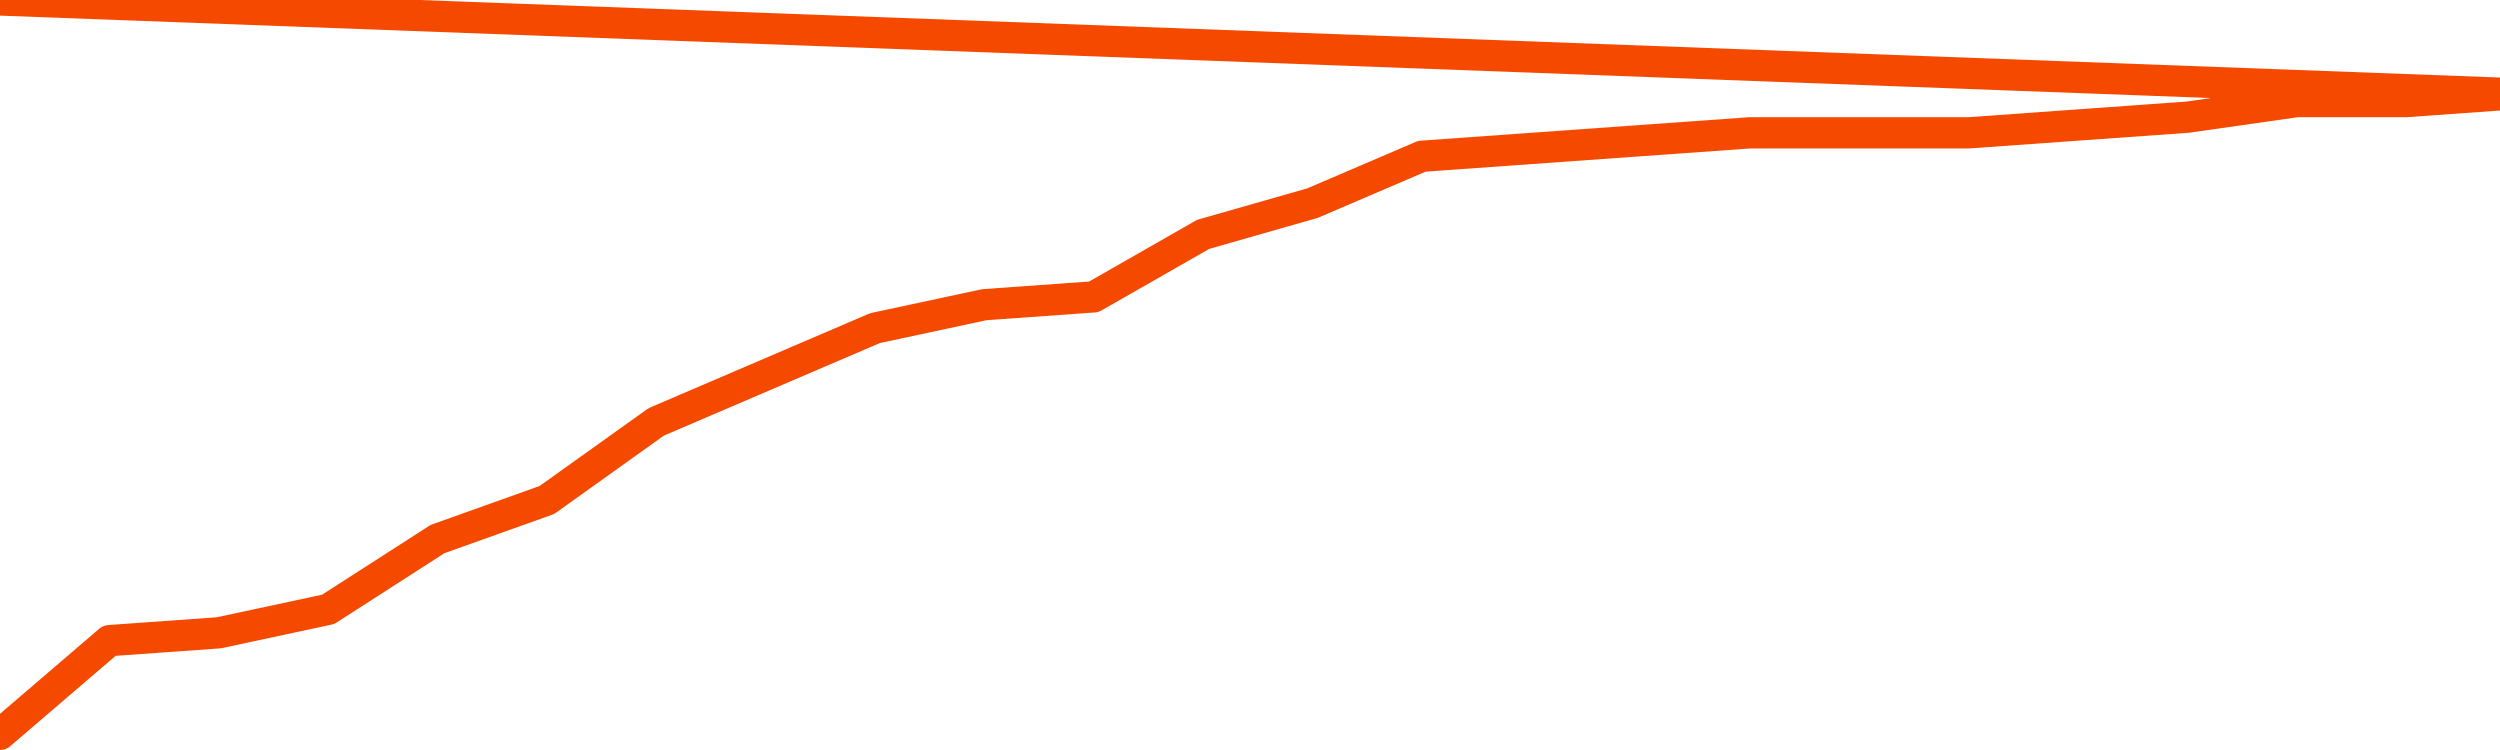       <svg
        version="1.1"
        xmlns="http://www.w3.org/2000/svg"
        width="80"
        height="24"
        viewBox="0 0 80 24">
        <path
          fill="url(#gradient)"
          fill-opacity="0.56"
          stroke="none"
          d="M 0,26 0.0,23.5 3.5,20.5 7.0,20.25 10.5,19.5 14.0,17.25 17.5,16.0 21.0,13.5 24.5,12.0 28.0,10.5 31.5,9.75 35.0,9.5 38.5,7.5 42.0,6.5 45.5,5.0 49.0,4.75 52.5,4.5 56.0,4.25 59.5,4.25 63.0,4.25 66.5,4.0 70.0,3.75 73.5,3.25 77.0,3.25 80.5,3.0 82,26 Z"
        />
        <path
          fill="none"
          stroke="#F64900"
          stroke-width="1"
          stroke-linejoin="round"
          stroke-linecap="round"
          d="M 0.0,23.5 3.5,20.5 7.0,20.25 10.5,19.5 14.0,17.25 17.5,16.0 21.0,13.5 24.5,12.0 28.0,10.5 31.5,9.75 35.0,9.5 38.5,7.5 42.0,6.5 45.5,5.0 49.0,4.75 52.5,4.5 56.0,4.25 59.5,4.25 63.0,4.25 66.5,4.0 70.0,3.75 73.5,3.25 77.0,3.25 80.5,3.0.join(' ') }"
        />
      </svg>
